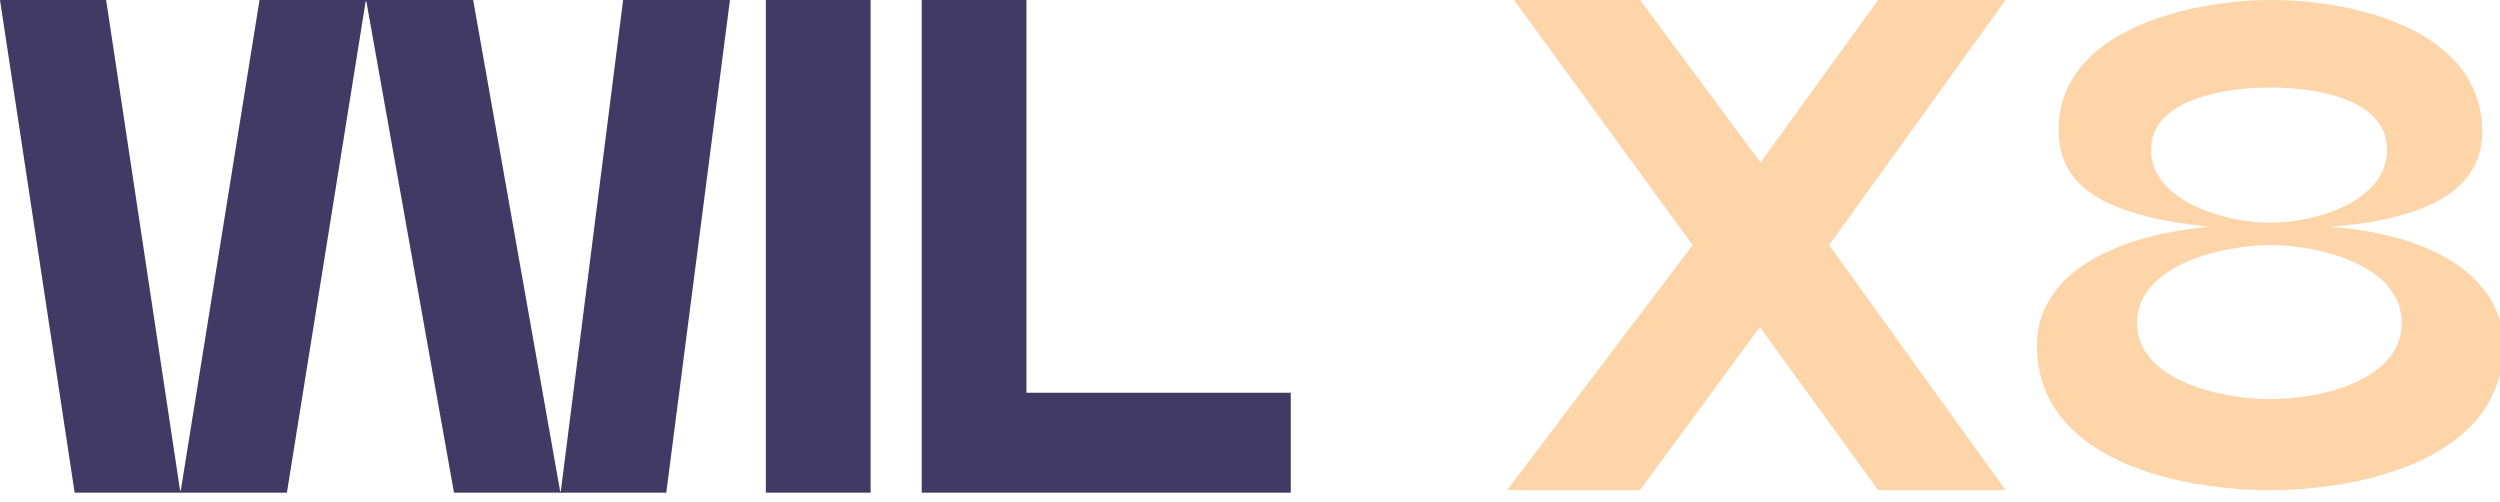 <svg xmlns="http://www.w3.org/2000/svg" width="214" height="43" viewBox="0 0 214 43" fill="none"><g clip-path="url(#clip0_1838_265)"><path d="M129 41.957L144.884 20.979L129.599 0H140.388L150.698 13.906L160.767 0H171.676L156.572 20.979L171.676 41.957H160.767L150.638 27.991L140.388 41.957H129Z" fill="#FDD5A9"></path><path d="M174.357 29.55C174.357 23.796 180.35 20.199 189.101 19.42C180.71 18.521 176.215 16.303 176.215 11.149C176.215 2.457 187.663 0 194.436 0C201.569 0 212.478 2.577 212.478 11.268C212.478 16.363 207.622 18.761 199.471 19.42C208.162 20.02 214.276 23.736 214.276 29.55C214.276 39.38 201.988 41.957 194.316 41.957C186.344 41.957 174.357 39.32 174.357 29.55ZM184.127 12.827C184.127 17.082 190.24 19.061 194.256 19.061C198.572 19.061 204.326 17.082 204.326 12.827C204.326 8.571 198.572 7.492 194.256 7.492C190.24 7.492 184.127 8.571 184.127 12.827ZM182.928 27.632C182.928 32.607 190.24 34.165 194.316 34.165C198.572 34.165 205.585 32.607 205.585 27.632C205.585 22.717 198.572 20.979 194.316 20.979C190.24 20.979 182.928 22.717 182.928 27.632Z" fill="#FDD5A9"></path><path d="M6.389 42.172L0 0H9.085L15.416 41.992H15.475L22.215 0H40.503L47.947 42.051H48.005L53.34 0H62.484L57.033 42.172H38.862L31.36 0.12H31.301L24.56 42.172H6.389ZM65.556 0H74.524V42.172H65.556V0ZM87.865 0V33.617H110.49V42.172H78.897V0H87.865Z" fill="#403A65"></path></g><defs><clipPath id="clip0_1838_265"><rect width="214" height="43" fill="white"></rect></clipPath></defs></svg>